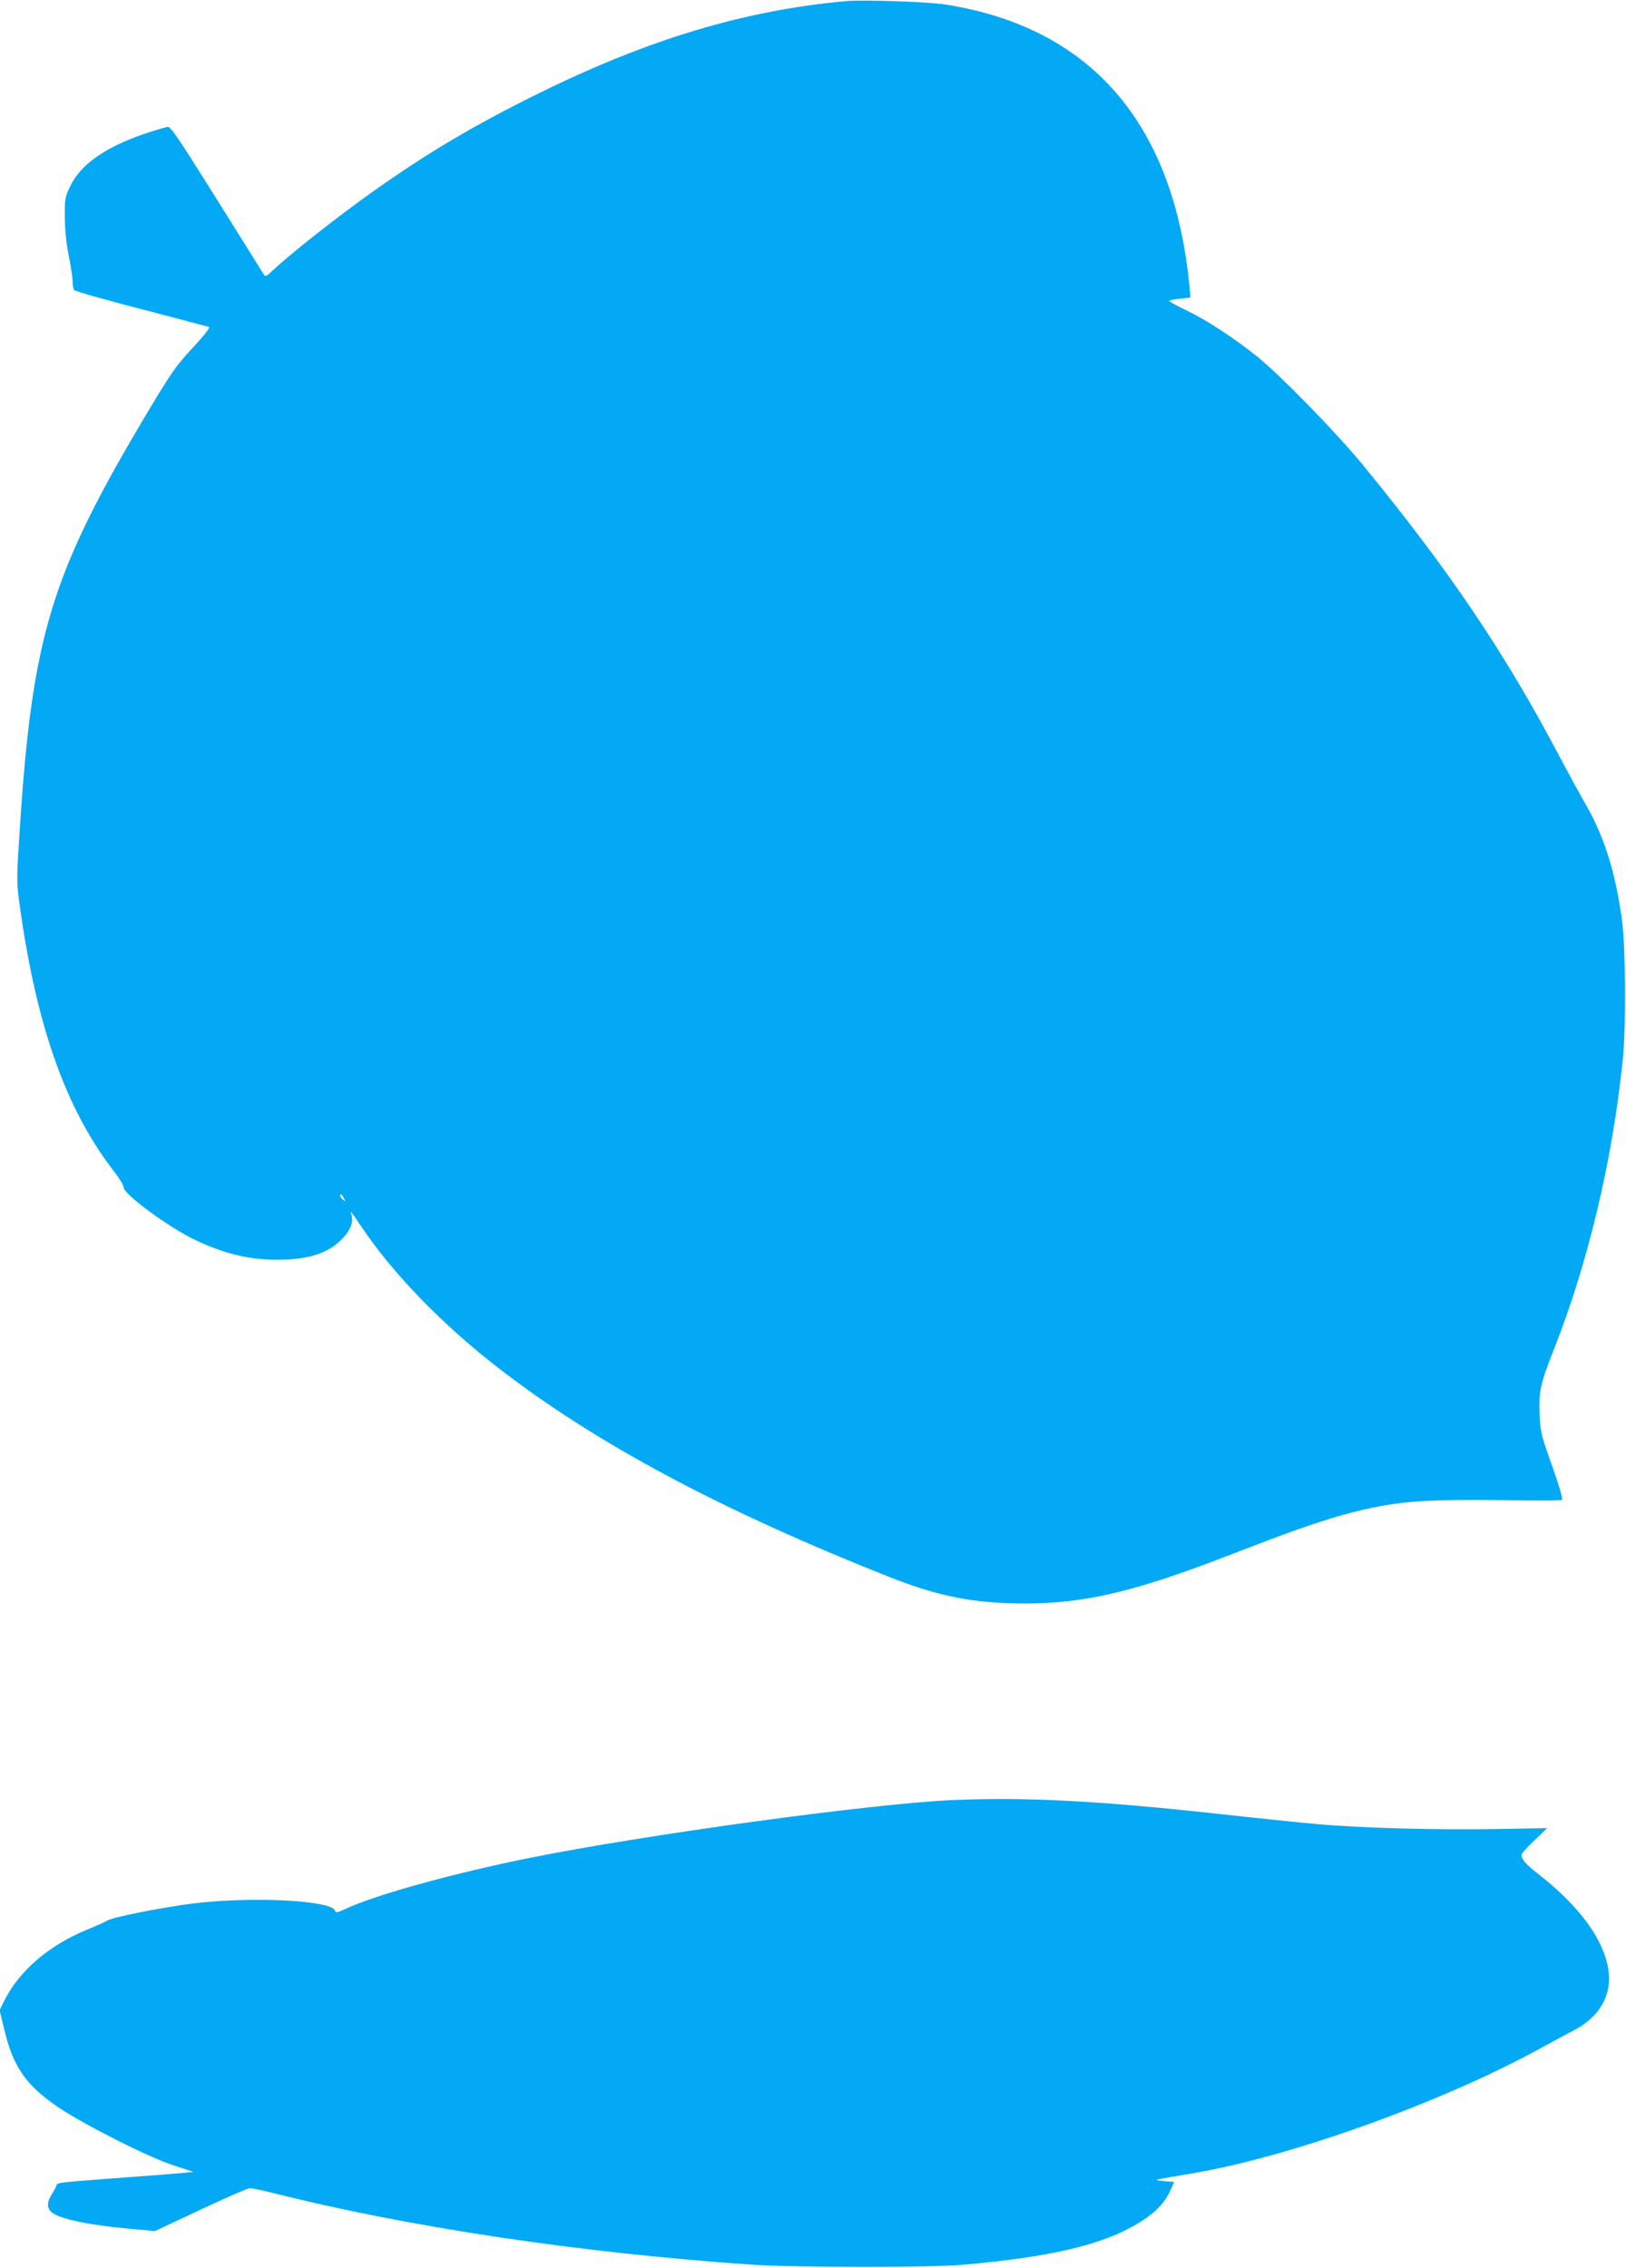 <?xml version="1.0" standalone="no"?>
<!DOCTYPE svg PUBLIC "-//W3C//DTD SVG 20010904//EN"
 "http://www.w3.org/TR/2001/REC-SVG-20010904/DTD/svg10.dtd">
<svg version="1.0" xmlns="http://www.w3.org/2000/svg"
 width="918pt" height="1280pt" viewBox="0 0 918 1280"
 preserveAspectRatio="xMidYMid meet">
<g transform="translate(0,1280) scale(0.1,-0.1)"
fill="#03a9f4" stroke="none">
<path d="M4780 12794 c-573 -51 -1120 -215 -1745 -524 -353 -174 -627 -336
-925 -548 -205 -145 -469 -353 -573 -451 -31 -30 -39 -33 -47 -21 -5 8 -125
200 -267 427 -222 354 -261 412 -278 407 -297 -80 -477 -189 -547 -332 -31
-64 -33 -72 -32 -177 0 -70 8 -149 22 -218 12 -59 22 -125 22 -145 0 -20 4
-42 8 -49 4 -6 174 -55 377 -107 204 -53 376 -99 384 -101 9 -4 -23 -44 -91
-118 -94 -101 -120 -138 -260 -372 -541 -907 -646 -1252 -717 -2354 -18 -277
-18 -288 0 -420 94 -679 260 -1148 528 -1496 34 -44 60 -87 59 -95 -7 -35 252
-226 405 -299 166 -78 302 -111 462 -111 180 0 293 38 372 123 43 46 59 91 48
129 -10 31 -7 27 60 -72 177 -263 454 -547 770 -792 550 -425 1255 -802 2210
-1180 276 -109 477 -148 762 -148 346 0 632 69 1198 290 444 173 653 237 879
271 150 22 315 27 724 21 123 -2 227 -1 230 3 7 7 -19 92 -79 260 -37 105 -43
133 -47 225 -5 124 6 175 77 354 195 490 334 1072 393 1646 19 186 16 634 -5
790 -39 282 -105 485 -221 679 -18 31 -77 139 -131 241 -311 589 -623 1052
-1114 1650 -150 183 -470 510 -601 614 -129 102 -277 199 -389 253 -55 26
-100 51 -100 54 -1 4 26 10 60 13 l60 7 -6 67 c-90 920 -559 1459 -1380 1587
-96 15 -459 27 -555 19z m-2839 -6756 c11 -21 11 -22 -4 -9 -10 7 -17 17 -17
22 0 15 9 10 21 -13z"/>
<path d="M5370 2640 c-462 -22 -1715 -193 -2380 -326 -427 -86 -869 -208
-1040 -288 -45 -21 -56 -23 -58 -11 -13 60 -475 83 -809 41 -185 -24 -457 -79
-478 -96 -6 -5 -55 -27 -109 -49 -223 -91 -391 -237 -476 -411 l-22 -46 26
-109 c69 -285 175 -390 628 -620 132 -67 256 -123 327 -146 l113 -37 -58 -6
c-33 -3 -183 -15 -334 -26 -340 -25 -380 -29 -380 -41 0 -5 -11 -27 -25 -49
-32 -50 -32 -83 -1 -108 48 -37 218 -72 446 -92 l135 -12 258 121 c142 67 267
121 278 121 11 0 64 -11 117 -24 775 -196 1751 -342 2722 -408 246 -16 1002
-17 1190 0 534 47 834 124 1036 267 67 48 105 93 134 157 l19 43 -57 5 c-66 7
-79 3 168 45 555 95 1403 400 1960 706 75 41 157 85 184 99 149 77 219 201
196 347 -27 168 -164 355 -388 530 -80 63 -102 88 -102 115 0 7 33 44 73 81
l72 69 -290 -5 c-339 -6 -769 6 -1010 28 -93 8 -354 35 -580 60 -672 73 -1071
93 -1485 75z"/>
</g>
</svg>
